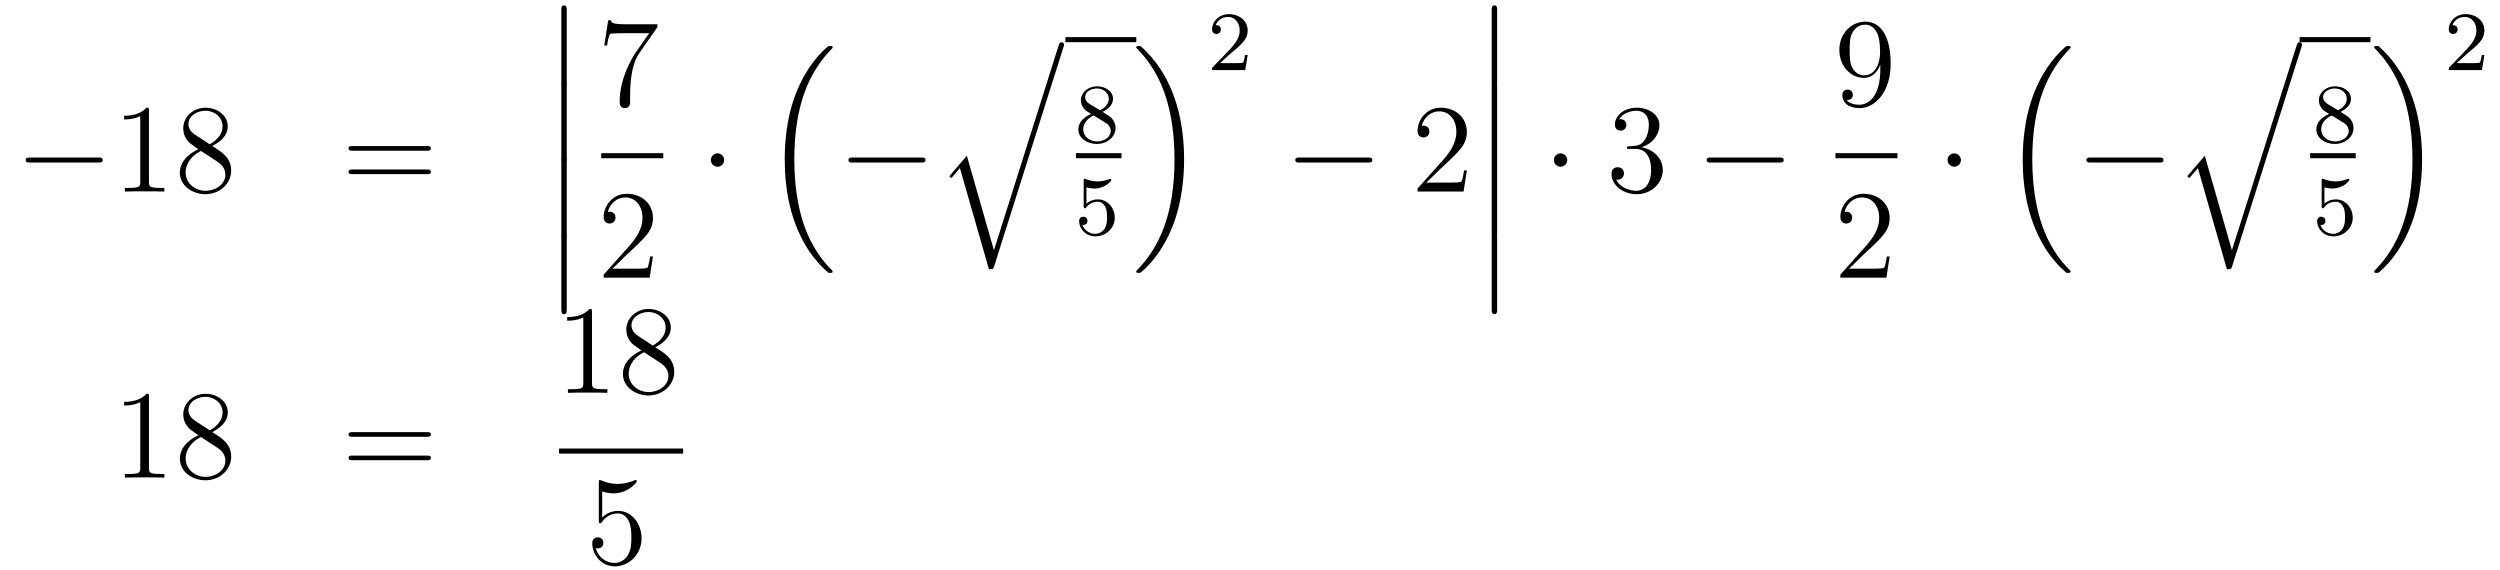 <?xml version='1.0'?>
<!-- This file was generated by dvisvgm 1.14.1 -->
<svg height='54pt' version='1.1' viewBox='0 -54 237 54' width='237pt' xmlns='http://www.w3.org/2000/svg' xmlns:xlink='http://www.w3.org/1999/xlink'>
<g id='page1'>
<g transform='matrix(1 0 0 1 -132 613)'>
<path d='M141.318 -651.589C141.521 -651.589 141.736 -651.589 141.736 -651.828C141.736 -652.068 141.521 -652.068 141.318 -652.068H134.851C134.648 -652.068 134.432 -652.068 134.432 -651.828C134.432 -651.589 134.648 -651.589 134.851 -651.589H141.318Z' fill-rule='evenodd'/>
<path d='M146.121 -656.502C146.121 -656.778 146.121 -656.789 145.882 -656.789C145.595 -656.467 144.997 -656.024 143.766 -656.024V-655.678C144.041 -655.678 144.639 -655.678 145.296 -655.988V-649.76C145.296 -649.33 145.26 -649.187 144.208 -649.187H143.838V-648.84C144.16 -648.864 145.32 -648.864 145.715 -648.864C146.109 -648.864 147.257 -648.864 147.579 -648.84V-649.187H147.209C146.157 -649.187 146.121 -649.33 146.121 -649.76V-656.502ZM152.12 -653.155C152.718 -653.478 153.591 -654.028 153.591 -655.032C153.591 -656.072 152.587 -656.789 151.487 -656.789C150.303 -656.789 149.371 -655.917 149.371 -654.829C149.371 -654.423 149.491 -654.016 149.825 -653.61C149.957 -653.454 149.969 -653.442 150.806 -652.857C149.646 -652.319 149.048 -651.518 149.048 -650.645C149.048 -649.378 150.256 -648.589 151.475 -648.589C152.802 -648.589 153.914 -649.569 153.914 -650.824C153.914 -652.044 153.053 -652.582 152.12 -653.155ZM150.495 -654.231C150.339 -654.339 149.861 -654.65 149.861 -655.235C149.861 -656.013 150.674 -656.502 151.475 -656.502C152.336 -656.502 153.101 -655.881 153.101 -655.02C153.101 -654.291 152.575 -653.705 151.881 -653.323L150.495 -654.231ZM151.057 -652.689L152.503 -651.745C152.814 -651.542 153.364 -651.171 153.364 -650.442C153.364 -649.533 152.443 -648.912 151.487 -648.912C150.471 -648.912 149.598 -649.653 149.598 -650.645C149.598 -651.577 150.279 -652.331 151.057 -652.689Z' fill-rule='evenodd'/>
<path d='M172.465 -652.713C172.632 -652.713 172.848 -652.713 172.848 -652.928C172.848 -653.155 172.644 -653.155 172.465 -653.155H165.424C165.257 -653.155 165.042 -653.155 165.042 -652.94C165.042 -652.713 165.245 -652.713 165.424 -652.713H172.465ZM172.465 -650.49C172.632 -650.49 172.848 -650.49 172.848 -650.705C172.848 -650.932 172.644 -650.932 172.465 -650.932H165.424C165.257 -650.932 165.042 -650.932 165.042 -650.717C165.042 -650.49 165.245 -650.49 165.424 -650.49H172.465Z' fill-rule='evenodd'/>
<path d='M185.213 -659.259C185.213 -659.067 185.213 -658.817 185.464 -658.817C185.727 -658.817 185.727 -659.056 185.727 -659.259V-666.049C185.727 -666.24 185.727 -666.491 185.476 -666.491C185.213 -666.491 185.213 -666.252 185.213 -666.049V-659.259Z' fill-rule='evenodd'/>
<path d='M185.213 -652.059C185.213 -651.867 185.213 -651.617 185.464 -651.617C185.727 -651.617 185.727 -651.856 185.727 -652.059V-658.849C185.727 -659.04 185.727 -659.291 185.476 -659.291C185.213 -659.291 185.213 -659.052 185.213 -658.849V-652.059Z' fill-rule='evenodd'/>
<path d='M185.213 -644.859C185.213 -644.667 185.213 -644.417 185.464 -644.417C185.727 -644.417 185.727 -644.656 185.727 -644.859V-651.649C185.727 -651.84 185.727 -652.091 185.476 -652.091C185.213 -652.091 185.213 -651.852 185.213 -651.649V-644.859Z' fill-rule='evenodd'/>
<path d='M185.213 -637.659C185.213 -637.467 185.213 -637.217 185.464 -637.217C185.727 -637.217 185.727 -637.456 185.727 -637.659V-644.449C185.727 -644.64 185.727 -644.891 185.476 -644.891C185.213 -644.891 185.213 -644.652 185.213 -644.449V-637.659Z' fill-rule='evenodd'/>
<path d='M194.318 -664.423V-664.698H191.437C189.991 -664.698 189.967 -664.854 189.919 -665.081H189.656L189.286 -662.69H189.548C189.584 -662.905 189.692 -663.647 189.848 -663.778C189.943 -663.85 190.84 -663.85 191.007 -663.85H193.541L192.274 -662.033C191.951 -661.567 190.744 -659.606 190.744 -657.359C190.744 -657.227 190.744 -656.749 191.234 -656.749C191.736 -656.749 191.736 -657.215 191.736 -657.371V-657.968C191.736 -659.749 192.023 -661.136 192.586 -661.937L194.318 -664.423Z' fill-rule='evenodd'/>
<path d='M189 -652H194.879V-652.48H189'/>
<path d='M193.9 -642.688H193.637C193.601 -642.485 193.505 -641.827 193.386 -641.636C193.302 -641.529 192.62 -641.529 192.262 -641.529H190.051C190.373 -641.804 191.103 -642.569 191.413 -642.856C193.23 -644.529 193.9 -645.151 193.9 -646.334C193.9 -647.709 192.812 -648.629 191.425 -648.629C190.039 -648.629 189.226 -647.446 189.226 -646.418C189.226 -645.808 189.752 -645.808 189.788 -645.808C190.039 -645.808 190.349 -645.987 190.349 -646.37C190.349 -646.705 190.122 -646.932 189.788 -646.932C189.68 -646.932 189.656 -646.932 189.62 -646.92C189.848 -647.733 190.493 -648.283 191.27 -648.283C192.286 -648.283 192.907 -647.434 192.907 -646.334C192.907 -645.318 192.322 -644.433 191.641 -643.668L189.226 -640.967V-640.68H193.589L193.9 -642.688Z' fill-rule='evenodd'/>
<path d='M200.656 -651.828C200.656 -652.175 200.369 -652.462 200.022 -652.462C199.675 -652.462 199.388 -652.175 199.388 -651.828C199.388 -651.482 199.675 -651.195 200.022 -651.195C200.369 -651.195 200.656 -651.482 200.656 -651.828Z' fill-rule='evenodd'/>
<path d='M210.396 -641.264C210.42 -641.252 210.528 -641.133 210.54 -641.133H210.803C210.839 -641.133 210.935 -641.145 210.935 -641.252C210.935 -641.3 210.911 -641.324 210.887 -641.36C210.456 -641.79 209.81 -642.448 209.069 -643.763C207.779 -646.058 207.3 -649.011 207.3 -651.879C207.3 -657.187 208.806 -660.307 210.899 -662.423C210.935 -662.459 210.935 -662.495 210.935 -662.519C210.935 -662.638 210.851 -662.638 210.707 -662.638C210.552 -662.638 210.528 -662.638 210.42 -662.542C209.285 -661.562 208.006 -659.901 207.181 -657.378C206.666 -655.8 206.392 -653.876 206.392 -651.892C206.392 -649.058 206.905 -645.855 208.782 -643.081C209.105 -642.615 209.548 -642.125 209.548 -642.113C209.668 -641.97 209.834 -641.778 209.93 -641.695L210.396 -641.264Z' fill-rule='evenodd'/>
<path d='M219.318 -651.589C219.521 -651.589 219.737 -651.589 219.737 -651.828C219.737 -652.068 219.521 -652.068 219.318 -652.068H212.851C212.647 -652.068 212.432 -652.068 212.432 -651.828C212.432 -651.589 212.647 -651.589 212.851 -651.589H219.318Z' fill-rule='evenodd'/>
<path d='M226.226 -643.274L223.656 -652.239L221.995 -650.291L222.186 -650.112L223 -651.068L225.749 -641.481C226.144 -641.481 226.156 -641.481 226.25 -641.768L232.813 -662.52C232.873 -662.699 232.873 -662.747 232.873 -662.759C232.873 -662.891 232.777 -662.998 232.634 -662.998C232.454 -662.998 232.406 -662.843 232.36 -662.688L226.226 -643.274Z' fill-rule='evenodd'/>
<path d='M233 -663H239.719V-663.48H233'/>
<path d='M236.526 -656.397C236.972 -656.612 237.514 -657.01 237.514 -657.632C237.514 -658.389 236.741 -658.819 235.999 -658.819C235.156 -658.819 234.469 -658.237 234.469 -657.488C234.469 -657.193 234.574 -656.922 234.773 -656.692C234.908 -656.524 234.94 -656.508 235.434 -656.197C234.445 -655.759 234.23 -655.177 234.23 -654.731C234.23 -653.855 235.115 -653.353 235.984 -653.353C236.964 -653.353 237.752 -654.014 237.752 -654.859C237.752 -655.361 237.481 -655.695 237.354 -655.831C237.218 -655.958 237.211 -655.966 236.526 -656.397ZM235.29 -657.146C235.06 -657.281 234.868 -657.512 234.868 -657.791C234.868 -658.293 235.418 -658.612 235.984 -658.612C236.605 -658.612 237.115 -658.189 237.115 -657.632C237.115 -657.169 236.756 -656.779 236.286 -656.548L235.29 -657.146ZM235.681 -656.054C235.712 -656.038 236.621 -655.48 236.756 -655.392C236.884 -655.321 237.299 -655.066 237.299 -654.588C237.299 -653.974 236.653 -653.592 235.999 -653.592C235.29 -653.592 234.685 -654.078 234.685 -654.731C234.685 -655.329 235.13 -655.799 235.681 -656.054Z' fill-rule='evenodd'/>
<path d='M234 -652H238.32V-652.48H234'/>
<path d='M234.996 -649.238C235.099 -649.206 235.418 -649.127 235.752 -649.127C236.749 -649.127 237.354 -649.828 237.354 -649.947C237.354 -650.035 237.299 -650.059 237.258 -650.059C237.242 -650.059 237.227 -650.059 237.155 -650.019C236.844 -649.9 236.478 -649.804 236.047 -649.804C235.577 -649.804 235.187 -649.923 234.94 -650.019C234.86 -650.059 234.844 -650.059 234.836 -650.059C234.732 -650.059 234.732 -649.971 234.732 -649.828V-647.493C234.732 -647.35 234.732 -647.254 234.86 -647.254C234.924 -647.254 234.948 -647.286 234.988 -647.35C235.084 -647.469 235.386 -647.876 236.064 -647.876C236.509 -647.876 236.725 -647.509 236.796 -647.358C236.932 -647.071 236.948 -646.704 236.948 -646.393C236.948 -646.099 236.94 -645.668 236.717 -645.318C236.566 -645.079 236.246 -644.832 235.824 -644.832C235.307 -644.832 234.797 -645.158 234.613 -645.676C234.637 -645.668 234.685 -645.668 234.692 -645.668C234.916 -645.668 235.091 -645.812 235.091 -646.059C235.091 -646.354 234.86 -646.457 234.701 -646.457C234.557 -646.457 234.302 -646.377 234.302 -646.035C234.302 -645.318 234.924 -644.593 235.841 -644.593C236.837 -644.593 237.68 -645.366 237.68 -646.354C237.68 -647.278 237.012 -648.099 236.071 -648.099C235.673 -648.099 235.298 -647.971 234.996 -647.7V-649.238Z' fill-rule='evenodd'/>
<path d='M244.253 -651.892C244.253 -655.322 243.452 -658.968 241.097 -661.658C240.93 -661.849 240.487 -662.315 240.2 -662.567C240.116 -662.638 240.092 -662.638 239.938 -662.638C239.818 -662.638 239.711 -662.638 239.711 -662.519C239.711 -662.471 239.758 -662.423 239.782 -662.399C240.188 -661.981 240.834 -661.323 241.576 -660.008C242.867 -657.713 243.344 -654.76 243.344 -651.892C243.344 -646.703 241.91 -643.536 239.758 -641.348C239.735 -641.324 239.711 -641.288 239.711 -641.252C239.711 -641.133 239.818 -641.133 239.938 -641.133C240.092 -641.133 240.116 -641.133 240.224 -641.228C241.36 -642.209 242.639 -643.87 243.464 -646.392C243.99 -648.03 244.253 -649.967 244.253 -651.892Z' fill-rule='evenodd'/>
<path d='M248.728 -661.986C248.855 -662.105 249.19 -662.368 249.317 -662.48C249.811 -662.934 250.28 -663.372 250.28 -664.097C250.28 -665.045 249.484 -665.659 248.488 -665.659C247.532 -665.659 246.902 -664.934 246.902 -664.225C246.902 -663.834 247.213 -663.778 247.325 -663.778C247.492 -663.778 247.739 -663.898 247.739 -664.201C247.739 -664.615 247.34 -664.615 247.246 -664.615C247.476 -665.197 248.01 -665.396 248.4 -665.396C249.142 -665.396 249.524 -664.767 249.524 -664.097C249.524 -663.268 248.942 -662.663 248.002 -661.699L246.998 -660.663C246.902 -660.575 246.902 -660.559 246.902 -660.36H250.05L250.28 -661.786H250.033C250.01 -661.627 249.947 -661.228 249.851 -661.077C249.803 -661.013 249.197 -661.013 249.07 -661.013H247.651L248.728 -661.986Z' fill-rule='evenodd'/>
<path d='M261.678 -651.589C261.881 -651.589 262.097 -651.589 262.097 -651.828C262.097 -652.068 261.881 -652.068 261.678 -652.068H255.211C255.007 -652.068 254.792 -652.068 254.792 -651.828C254.792 -651.589 255.007 -651.589 255.211 -651.589H261.678Z' fill-rule='evenodd'/>
<path d='M271.058 -650.848H270.796C270.76 -650.645 270.664 -649.987 270.544 -649.796C270.461 -649.689 269.779 -649.689 269.42 -649.689H267.209C267.532 -649.964 268.261 -650.729 268.572 -651.016C270.389 -652.689 271.058 -653.311 271.058 -654.494C271.058 -655.869 269.97 -656.789 268.584 -656.789C267.197 -656.789 266.384 -655.606 266.384 -654.578C266.384 -653.968 266.91 -653.968 266.946 -653.968C267.197 -653.968 267.508 -654.147 267.508 -654.53C267.508 -654.865 267.281 -655.092 266.946 -655.092C266.838 -655.092 266.814 -655.092 266.778 -655.08C267.006 -655.893 267.652 -656.443 268.428 -656.443C269.444 -656.443 270.066 -655.594 270.066 -654.494C270.066 -653.478 269.48 -652.593 268.799 -651.828L266.384 -649.127V-648.84H270.748L271.058 -650.848Z' fill-rule='evenodd'/>
<path d='M273.414 -659.259C273.414 -659.067 273.414 -658.817 273.665 -658.817C273.928 -658.817 273.928 -659.056 273.928 -659.259V-666.049C273.928 -666.24 273.928 -666.491 273.677 -666.491C273.414 -666.491 273.414 -666.252 273.414 -666.049V-659.259Z' fill-rule='evenodd'/>
<path d='M273.414 -652.059C273.414 -651.867 273.414 -651.617 273.665 -651.617C273.928 -651.617 273.928 -651.856 273.928 -652.059V-658.849C273.928 -659.04 273.928 -659.291 273.677 -659.291C273.414 -659.291 273.414 -659.052 273.414 -658.849V-652.059Z' fill-rule='evenodd'/>
<path d='M273.414 -644.859C273.414 -644.667 273.414 -644.417 273.665 -644.417C273.928 -644.417 273.928 -644.656 273.928 -644.859V-651.649C273.928 -651.84 273.928 -652.091 273.677 -652.091C273.414 -652.091 273.414 -651.852 273.414 -651.649V-644.859Z' fill-rule='evenodd'/>
<path d='M273.414 -637.659C273.414 -637.467 273.414 -637.217 273.665 -637.217C273.928 -637.217 273.928 -637.456 273.928 -637.659V-644.449C273.928 -644.64 273.928 -644.891 273.677 -644.891C273.414 -644.891 273.414 -644.652 273.414 -644.449V-637.659Z' fill-rule='evenodd'/>
<path d='M280.576 -651.828C280.576 -652.175 280.289 -652.462 279.942 -652.462C279.595 -652.462 279.308 -652.175 279.308 -651.828C279.308 -651.482 279.595 -651.195 279.942 -651.195C280.289 -651.195 280.576 -651.482 280.576 -651.828Z' fill-rule='evenodd'/>
<path d='M286.48 -653.132C286.276 -653.12 286.228 -653.107 286.228 -653C286.228 -652.881 286.288 -652.881 286.502 -652.881H287.053C288.068 -652.881 288.523 -652.044 288.523 -650.896C288.523 -649.33 287.711 -648.912 287.124 -648.912C286.55 -648.912 285.57 -649.187 285.223 -649.976C285.606 -649.916 285.953 -650.131 285.953 -650.561C285.953 -650.908 285.702 -651.147 285.367 -651.147C285.08 -651.147 284.77 -650.98 284.77 -650.526C284.77 -649.462 285.834 -648.589 287.16 -648.589C288.583 -648.589 289.634 -649.677 289.634 -650.884C289.634 -651.984 288.75 -652.845 287.603 -653.048C288.642 -653.347 289.312 -654.219 289.312 -655.152C289.312 -656.096 288.332 -656.789 287.172 -656.789C285.977 -656.789 285.092 -656.06 285.092 -655.188C285.092 -654.709 285.463 -654.614 285.642 -654.614C285.893 -654.614 286.18 -654.793 286.18 -655.152C286.18 -655.534 285.893 -655.702 285.63 -655.702C285.558 -655.702 285.535 -655.702 285.499 -655.69C285.953 -656.502 287.076 -656.502 287.136 -656.502C287.531 -656.502 288.308 -656.323 288.308 -655.152C288.308 -654.925 288.272 -654.255 287.926 -653.741C287.567 -653.215 287.16 -653.179 286.837 -653.167L286.48 -653.132Z' fill-rule='evenodd'/>
<path d='M300.676 -651.589C300.88 -651.589 301.094 -651.589 301.094 -651.828C301.094 -652.068 300.88 -652.068 300.676 -652.068H294.209C294.006 -652.068 293.79 -652.068 293.79 -651.828C293.79 -651.589 294.006 -651.589 294.209 -651.589H300.676Z' fill-rule='evenodd'/>
<path d='M310.255 -660.479C310.255 -657.657 309 -657.072 308.282 -657.072C307.996 -657.072 307.362 -657.108 307.063 -657.526H307.135C307.219 -657.502 307.649 -657.574 307.649 -658.016C307.649 -658.279 307.47 -658.506 307.159 -658.506S306.656 -658.303 306.656 -657.992C306.656 -657.251 307.255 -656.749 308.294 -656.749C309.79 -656.749 311.236 -658.339 311.236 -660.933C311.236 -664.148 309.896 -664.949 308.845 -664.949C307.53 -664.949 306.37 -663.85 306.37 -662.272C306.37 -660.694 307.482 -659.618 308.677 -659.618C309.562 -659.618 310.016 -660.263 310.255 -660.873V-660.479ZM308.725 -659.857C307.972 -659.857 307.649 -660.467 307.542 -660.694C307.35 -661.148 307.35 -661.722 307.35 -662.26C307.35 -662.929 307.35 -663.503 307.661 -663.993C307.877 -664.316 308.2 -664.662 308.845 -664.662C309.526 -664.662 309.872 -664.065 309.992 -663.79C310.231 -663.204 310.231 -662.188 310.231 -662.009C310.231 -661.005 309.776 -659.857 308.725 -659.857Z' fill-rule='evenodd'/>
<path d='M306 -652H311.879V-652.48H306'/>
<path d='M311.14 -642.688H310.877C310.841 -642.485 310.745 -641.827 310.626 -641.636C310.542 -641.529 309.86 -641.529 309.502 -641.529H307.291C307.614 -641.804 308.342 -642.569 308.653 -642.856C310.47 -644.529 311.14 -645.151 311.14 -646.334C311.14 -647.709 310.052 -648.629 308.665 -648.629C307.279 -648.629 306.466 -647.446 306.466 -646.418C306.466 -645.808 306.992 -645.808 307.027 -645.808C307.279 -645.808 307.589 -645.987 307.589 -646.37C307.589 -646.705 307.362 -646.932 307.027 -646.932C306.92 -646.932 306.896 -646.932 306.86 -646.92C307.087 -647.733 307.733 -648.283 308.51 -648.283C309.526 -648.283 310.147 -647.434 310.147 -646.334C310.147 -645.318 309.562 -644.433 308.881 -643.668L306.466 -640.967V-640.68H310.829L311.14 -642.688Z' fill-rule='evenodd'/>
<path d='M317.896 -651.828C317.896 -652.175 317.609 -652.462 317.262 -652.462C316.915 -652.462 316.628 -652.175 316.628 -651.828C316.628 -651.482 316.915 -651.195 317.262 -651.195C317.609 -651.195 317.896 -651.482 317.896 -651.828Z' fill-rule='evenodd'/>
<path d='M327.756 -641.264C327.78 -641.252 327.888 -641.133 327.9 -641.133H328.163C328.199 -641.133 328.295 -641.145 328.295 -641.252C328.295 -641.3 328.271 -641.324 328.247 -641.36C327.816 -641.79 327.17 -642.448 326.429 -643.763C325.139 -646.058 324.66 -649.011 324.66 -651.879C324.66 -657.187 326.166 -660.307 328.259 -662.423C328.295 -662.459 328.295 -662.495 328.295 -662.519C328.295 -662.638 328.211 -662.638 328.067 -662.638C327.912 -662.638 327.888 -662.638 327.78 -662.542C326.645 -661.562 325.366 -659.901 324.541 -657.378C324.026 -655.8 323.752 -653.876 323.752 -651.892C323.752 -649.058 324.265 -645.855 326.142 -643.081C326.465 -642.615 326.908 -642.125 326.908 -642.113C327.028 -641.97 327.194 -641.778 327.29 -641.695L327.756 -641.264Z' fill-rule='evenodd'/>
<path d='M336.678 -651.589C336.881 -651.589 337.097 -651.589 337.097 -651.828C337.097 -652.068 336.881 -652.068 336.678 -652.068H330.211C330.007 -652.068 329.792 -652.068 329.792 -651.828C329.792 -651.589 330.007 -651.589 330.211 -651.589H336.678Z' fill-rule='evenodd'/>
<path d='M343.586 -643.274L341.016 -652.239L339.355 -650.291L339.546 -650.112L340.36 -651.068L343.109 -641.481C343.504 -641.481 343.516 -641.481 343.61 -641.768L350.173 -662.52C350.233 -662.699 350.233 -662.747 350.233 -662.759C350.233 -662.891 350.137 -662.998 349.994 -662.998C349.814 -662.998 349.766 -662.843 349.72 -662.688L343.586 -643.274Z' fill-rule='evenodd'/>
<path d='M350 -663H356.719V-663.48H350'/>
<path d='M353.886 -656.397C354.332 -656.612 354.874 -657.01 354.874 -657.632C354.874 -658.389 354.101 -658.819 353.359 -658.819C352.516 -658.819 351.829 -658.237 351.829 -657.488C351.829 -657.193 351.934 -656.922 352.133 -656.692C352.268 -656.524 352.3 -656.508 352.794 -656.197C351.805 -655.759 351.59 -655.177 351.59 -654.731C351.59 -653.855 352.475 -653.353 353.344 -653.353C354.324 -653.353 355.112 -654.014 355.112 -654.859C355.112 -655.361 354.841 -655.695 354.714 -655.831C354.578 -655.958 354.571 -655.966 353.886 -656.397ZM352.65 -657.146C352.42 -657.281 352.228 -657.512 352.228 -657.791C352.228 -658.293 352.778 -658.612 353.344 -658.612C353.965 -658.612 354.475 -658.189 354.475 -657.632C354.475 -657.169 354.116 -656.779 353.646 -656.548L352.65 -657.146ZM353.041 -656.054C353.072 -656.038 353.981 -655.48 354.116 -655.392C354.244 -655.321 354.659 -655.066 354.659 -654.588C354.659 -653.974 354.013 -653.592 353.359 -653.592C352.65 -653.592 352.045 -654.078 352.045 -654.731C352.045 -655.329 352.49 -655.799 353.041 -656.054Z' fill-rule='evenodd'/>
<path d='M351 -652H355.32V-652.48H351'/>
<path d='M352.356 -649.238C352.459 -649.206 352.778 -649.127 353.112 -649.127C354.109 -649.127 354.714 -649.828 354.714 -649.947C354.714 -650.035 354.659 -650.059 354.618 -650.059C354.602 -650.059 354.587 -650.059 354.515 -650.019C354.204 -649.9 353.838 -649.804 353.407 -649.804C352.937 -649.804 352.547 -649.923 352.3 -650.019C352.22 -650.059 352.204 -650.059 352.196 -650.059C352.092 -650.059 352.092 -649.971 352.092 -649.828V-647.493C352.092 -647.35 352.092 -647.254 352.22 -647.254C352.284 -647.254 352.308 -647.286 352.348 -647.35C352.444 -647.469 352.746 -647.876 353.424 -647.876C353.869 -647.876 354.085 -647.509 354.156 -647.358C354.292 -647.071 354.308 -646.704 354.308 -646.393C354.308 -646.099 354.3 -645.668 354.077 -645.318C353.926 -645.079 353.606 -644.832 353.184 -644.832C352.667 -644.832 352.157 -645.158 351.973 -645.676C351.997 -645.668 352.045 -645.668 352.052 -645.668C352.276 -645.668 352.451 -645.812 352.451 -646.059C352.451 -646.354 352.22 -646.457 352.061 -646.457C351.917 -646.457 351.662 -646.377 351.662 -646.035C351.662 -645.318 352.284 -644.593 353.201 -644.593C354.197 -644.593 355.04 -645.366 355.04 -646.354C355.04 -647.278 354.372 -648.099 353.431 -648.099C353.033 -648.099 352.658 -647.971 352.356 -647.7V-649.238Z' fill-rule='evenodd'/>
<path d='M361.613 -651.892C361.613 -655.322 360.812 -658.968 358.457 -661.658C358.29 -661.849 357.847 -662.315 357.56 -662.567C357.476 -662.638 357.452 -662.638 357.298 -662.638C357.178 -662.638 357.071 -662.638 357.071 -662.519C357.071 -662.471 357.118 -662.423 357.142 -662.399C357.548 -661.981 358.194 -661.323 358.936 -660.008C360.227 -657.713 360.704 -654.76 360.704 -651.892C360.704 -646.703 359.27 -643.536 357.118 -641.348C357.095 -641.324 357.071 -641.288 357.071 -641.252C357.071 -641.133 357.178 -641.133 357.298 -641.133C357.452 -641.133 357.476 -641.133 357.584 -641.228C358.72 -642.209 359.999 -643.87 360.824 -646.392C361.35 -648.03 361.613 -649.967 361.613 -651.892Z' fill-rule='evenodd'/>
<path d='M365.968 -661.986C366.095 -662.105 366.43 -662.368 366.557 -662.48C367.051 -662.934 367.52 -663.372 367.52 -664.097C367.52 -665.045 366.724 -665.659 365.728 -665.659C364.772 -665.659 364.142 -664.934 364.142 -664.225C364.142 -663.834 364.453 -663.778 364.565 -663.778C364.732 -663.778 364.979 -663.898 364.979 -664.201C364.979 -664.615 364.58 -664.615 364.486 -664.615C364.716 -665.197 365.25 -665.396 365.64 -665.396C366.382 -665.396 366.764 -664.767 366.764 -664.097C366.764 -663.268 366.182 -662.663 365.242 -661.699L364.238 -660.663C364.142 -660.575 364.142 -660.559 364.142 -660.36H367.29L367.52 -661.786H367.273C367.25 -661.627 367.187 -661.228 367.091 -661.077C367.043 -661.013 366.437 -661.013 366.31 -661.013H364.891L365.968 -661.986Z' fill-rule='evenodd'/>
<path d='M146.123 -629.382C146.123 -629.658 146.123 -629.669 145.884 -629.669C145.597 -629.347 144.999 -628.904 143.768 -628.904V-628.558C144.043 -628.558 144.64 -628.558 145.298 -628.868V-622.64C145.298 -622.21 145.262 -622.067 144.21 -622.067H143.84V-621.72C144.162 -621.744 145.322 -621.744 145.716 -621.744C146.111 -621.744 147.258 -621.744 147.581 -621.72V-622.067H147.211C146.159 -622.067 146.123 -622.21 146.123 -622.64V-629.382ZM152.122 -626.035C152.72 -626.358 153.593 -626.908 153.593 -627.912C153.593 -628.952 152.588 -629.669 151.489 -629.669C150.305 -629.669 149.373 -628.797 149.373 -627.709C149.373 -627.303 149.492 -626.896 149.827 -626.49C149.959 -626.334 149.971 -626.322 150.807 -625.737C149.648 -625.199 149.05 -624.398 149.05 -623.525C149.05 -622.258 150.257 -621.469 151.477 -621.469C152.804 -621.469 153.915 -622.449 153.915 -623.704C153.915 -624.924 153.055 -625.462 152.122 -626.035ZM150.496 -627.111C150.341 -627.219 149.863 -627.53 149.863 -628.115C149.863 -628.893 150.676 -629.382 151.477 -629.382C152.337 -629.382 153.102 -628.761 153.102 -627.9C153.102 -627.171 152.577 -626.585 151.883 -626.203L150.496 -627.111ZM151.058 -625.569L152.505 -624.625C152.816 -624.422 153.366 -624.051 153.366 -623.322C153.366 -622.413 152.445 -621.792 151.489 -621.792C150.472 -621.792 149.6 -622.533 149.6 -623.525C149.6 -624.457 150.281 -625.211 151.058 -625.569Z' fill-rule='evenodd'/>
<path d='M172.467 -625.593C172.634 -625.593 172.849 -625.593 172.849 -625.808C172.849 -626.035 172.646 -626.035 172.467 -626.035H165.426C165.258 -626.035 165.043 -626.035 165.043 -625.82C165.043 -625.593 165.247 -625.593 165.426 -625.593H172.467ZM172.467 -623.37C172.634 -623.37 172.849 -623.37 172.849 -623.585C172.849 -623.812 172.646 -623.812 172.467 -623.812H165.426C165.258 -623.812 165.043 -623.812 165.043 -623.597C165.043 -623.37 165.247 -623.37 165.426 -623.37H172.467Z' fill-rule='evenodd'/>
<path d='M188.123 -637.422C188.123 -637.698 188.123 -637.709 187.884 -637.709C187.597 -637.387 186.999 -636.944 185.768 -636.944V-636.598C186.043 -636.598 186.64 -636.598 187.298 -636.908V-630.68C187.298 -630.25 187.262 -630.107 186.21 -630.107H185.84V-629.76C186.162 -629.784 187.322 -629.784 187.716 -629.784C188.111 -629.784 189.258 -629.784 189.581 -629.76V-630.107H189.211C188.159 -630.107 188.123 -630.25 188.123 -630.68V-637.422ZM194.122 -634.075C194.72 -634.398 195.593 -634.948 195.593 -635.952C195.593 -636.992 194.588 -637.709 193.489 -637.709C192.305 -637.709 191.373 -636.837 191.373 -635.749C191.373 -635.343 191.492 -634.936 191.827 -634.53C191.959 -634.374 191.971 -634.362 192.808 -633.777C191.648 -633.239 191.05 -632.438 191.05 -631.565C191.05 -630.298 192.258 -629.509 193.477 -629.509C194.803 -629.509 195.916 -630.489 195.916 -631.744C195.916 -632.964 195.055 -633.502 194.122 -634.075ZM192.497 -635.151C192.341 -635.259 191.863 -635.57 191.863 -636.155C191.863 -636.933 192.676 -637.422 193.477 -637.422C194.338 -637.422 195.102 -636.801 195.102 -635.94C195.102 -635.211 194.576 -634.625 193.883 -634.243L192.497 -635.151ZM193.058 -633.609L194.504 -632.665C194.815 -632.462 195.366 -632.091 195.366 -631.362C195.366 -630.453 194.444 -629.832 193.489 -629.832C192.473 -629.832 191.6 -630.573 191.6 -631.565C191.6 -632.497 192.281 -633.251 193.058 -633.609Z' fill-rule='evenodd'/>
<path d='M185 -624H196.762V-624.48H185'/>
<path d='M189.09 -620.41C189.604 -620.242 190.023 -620.23 190.154 -620.23C191.505 -620.23 192.366 -621.222 192.366 -621.39C192.366 -621.438 192.342 -621.498 192.27 -621.498C192.246 -621.498 192.222 -621.498 192.114 -621.45C191.445 -621.163 190.871 -621.127 190.561 -621.127C189.772 -621.127 189.21 -621.366 188.982 -621.462C188.899 -621.498 188.875 -621.498 188.863 -621.498C188.768 -621.498 188.768 -621.426 188.768 -621.234V-617.684C188.768 -617.469 188.768 -617.397 188.911 -617.397C188.971 -617.397 188.982 -617.409 189.102 -617.553C189.437 -618.043 189.999 -618.33 190.596 -618.33C191.23 -618.33 191.541 -617.744 191.636 -617.541C191.84 -617.074 191.852 -616.489 191.852 -616.034C191.852 -615.58 191.852 -614.899 191.517 -614.361C191.254 -613.931 190.788 -613.632 190.262 -613.632C189.473 -613.632 188.696 -614.17 188.48 -615.042C188.54 -615.018 188.612 -615.007 188.672 -615.007C188.875 -615.007 189.198 -615.126 189.198 -615.532C189.198 -615.867 188.971 -616.058 188.672 -616.058C188.457 -616.058 188.146 -615.951 188.146 -615.485C188.146 -614.468 188.959 -613.309 190.286 -613.309C191.636 -613.309 192.82 -614.445 192.82 -615.963C192.82 -617.385 191.863 -618.569 190.608 -618.569C189.927 -618.569 189.401 -618.27 189.09 -617.935V-620.41Z' fill-rule='evenodd'/>
</g>
</g>
</svg>
